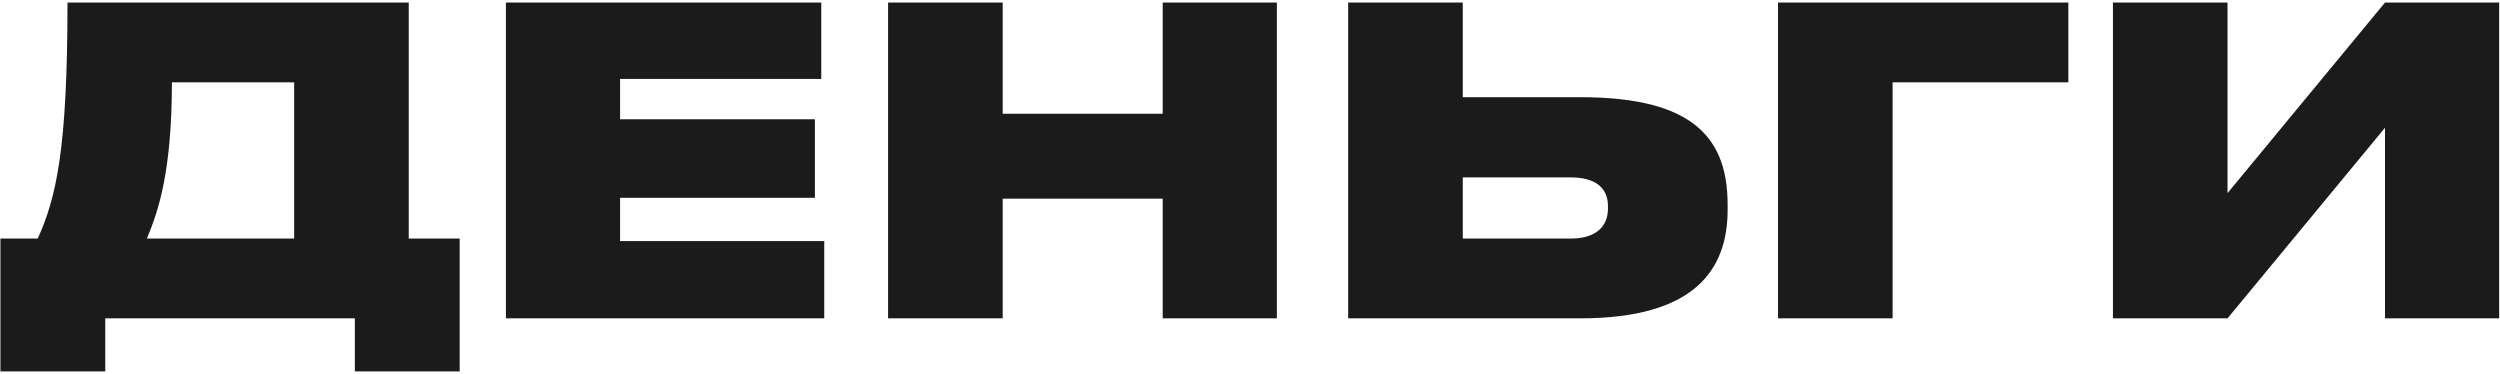 <?xml version="1.0" encoding="UTF-8"?> <svg xmlns="http://www.w3.org/2000/svg" width="589" height="88" viewBox="0 0 589 88" fill="none"> <path d="M0.1 56.2V87.5H24.8V75H83.6V87.5H108.3V56.2H96.3V0.6H15.9C15.9 35.5 13.2 46.6 8.9 56.2H0.1ZM34.6 56.2C37.3 49.8 40.5 40.4 40.5 19.4H69.3V56.2H34.6ZM119.193 0.6V75H194.193V56.8H146.093V46.6H191.993V28.1H146.093V18.6H193.493V0.6H119.193ZM209.232 75H236.232V46.8H273.932V75H300.832V0.6H273.932V26.8H236.232V0.6H209.232V75ZM344.63 0.6H317.63V75H372.33C399.23 75 407.03 63.6 407.03 49.4V48.3C407.03 33.1 399.63 22.9 372.43 22.9H344.63V0.6ZM344.63 56.2V41.8H370.13C376.03 41.8 378.83 44.4 378.83 48.5V49.2C378.83 53.3 376.03 56.2 370.13 56.2H344.63ZM418.9 75H445.9V19.4H487.3V0.6H418.9V75ZM561.906 75H588.806V0.6H561.906L524.806 45.5V0.6H497.806V75H524.806L561.906 30.1V75Z" fill="#1B1B1B"></path> </svg> 